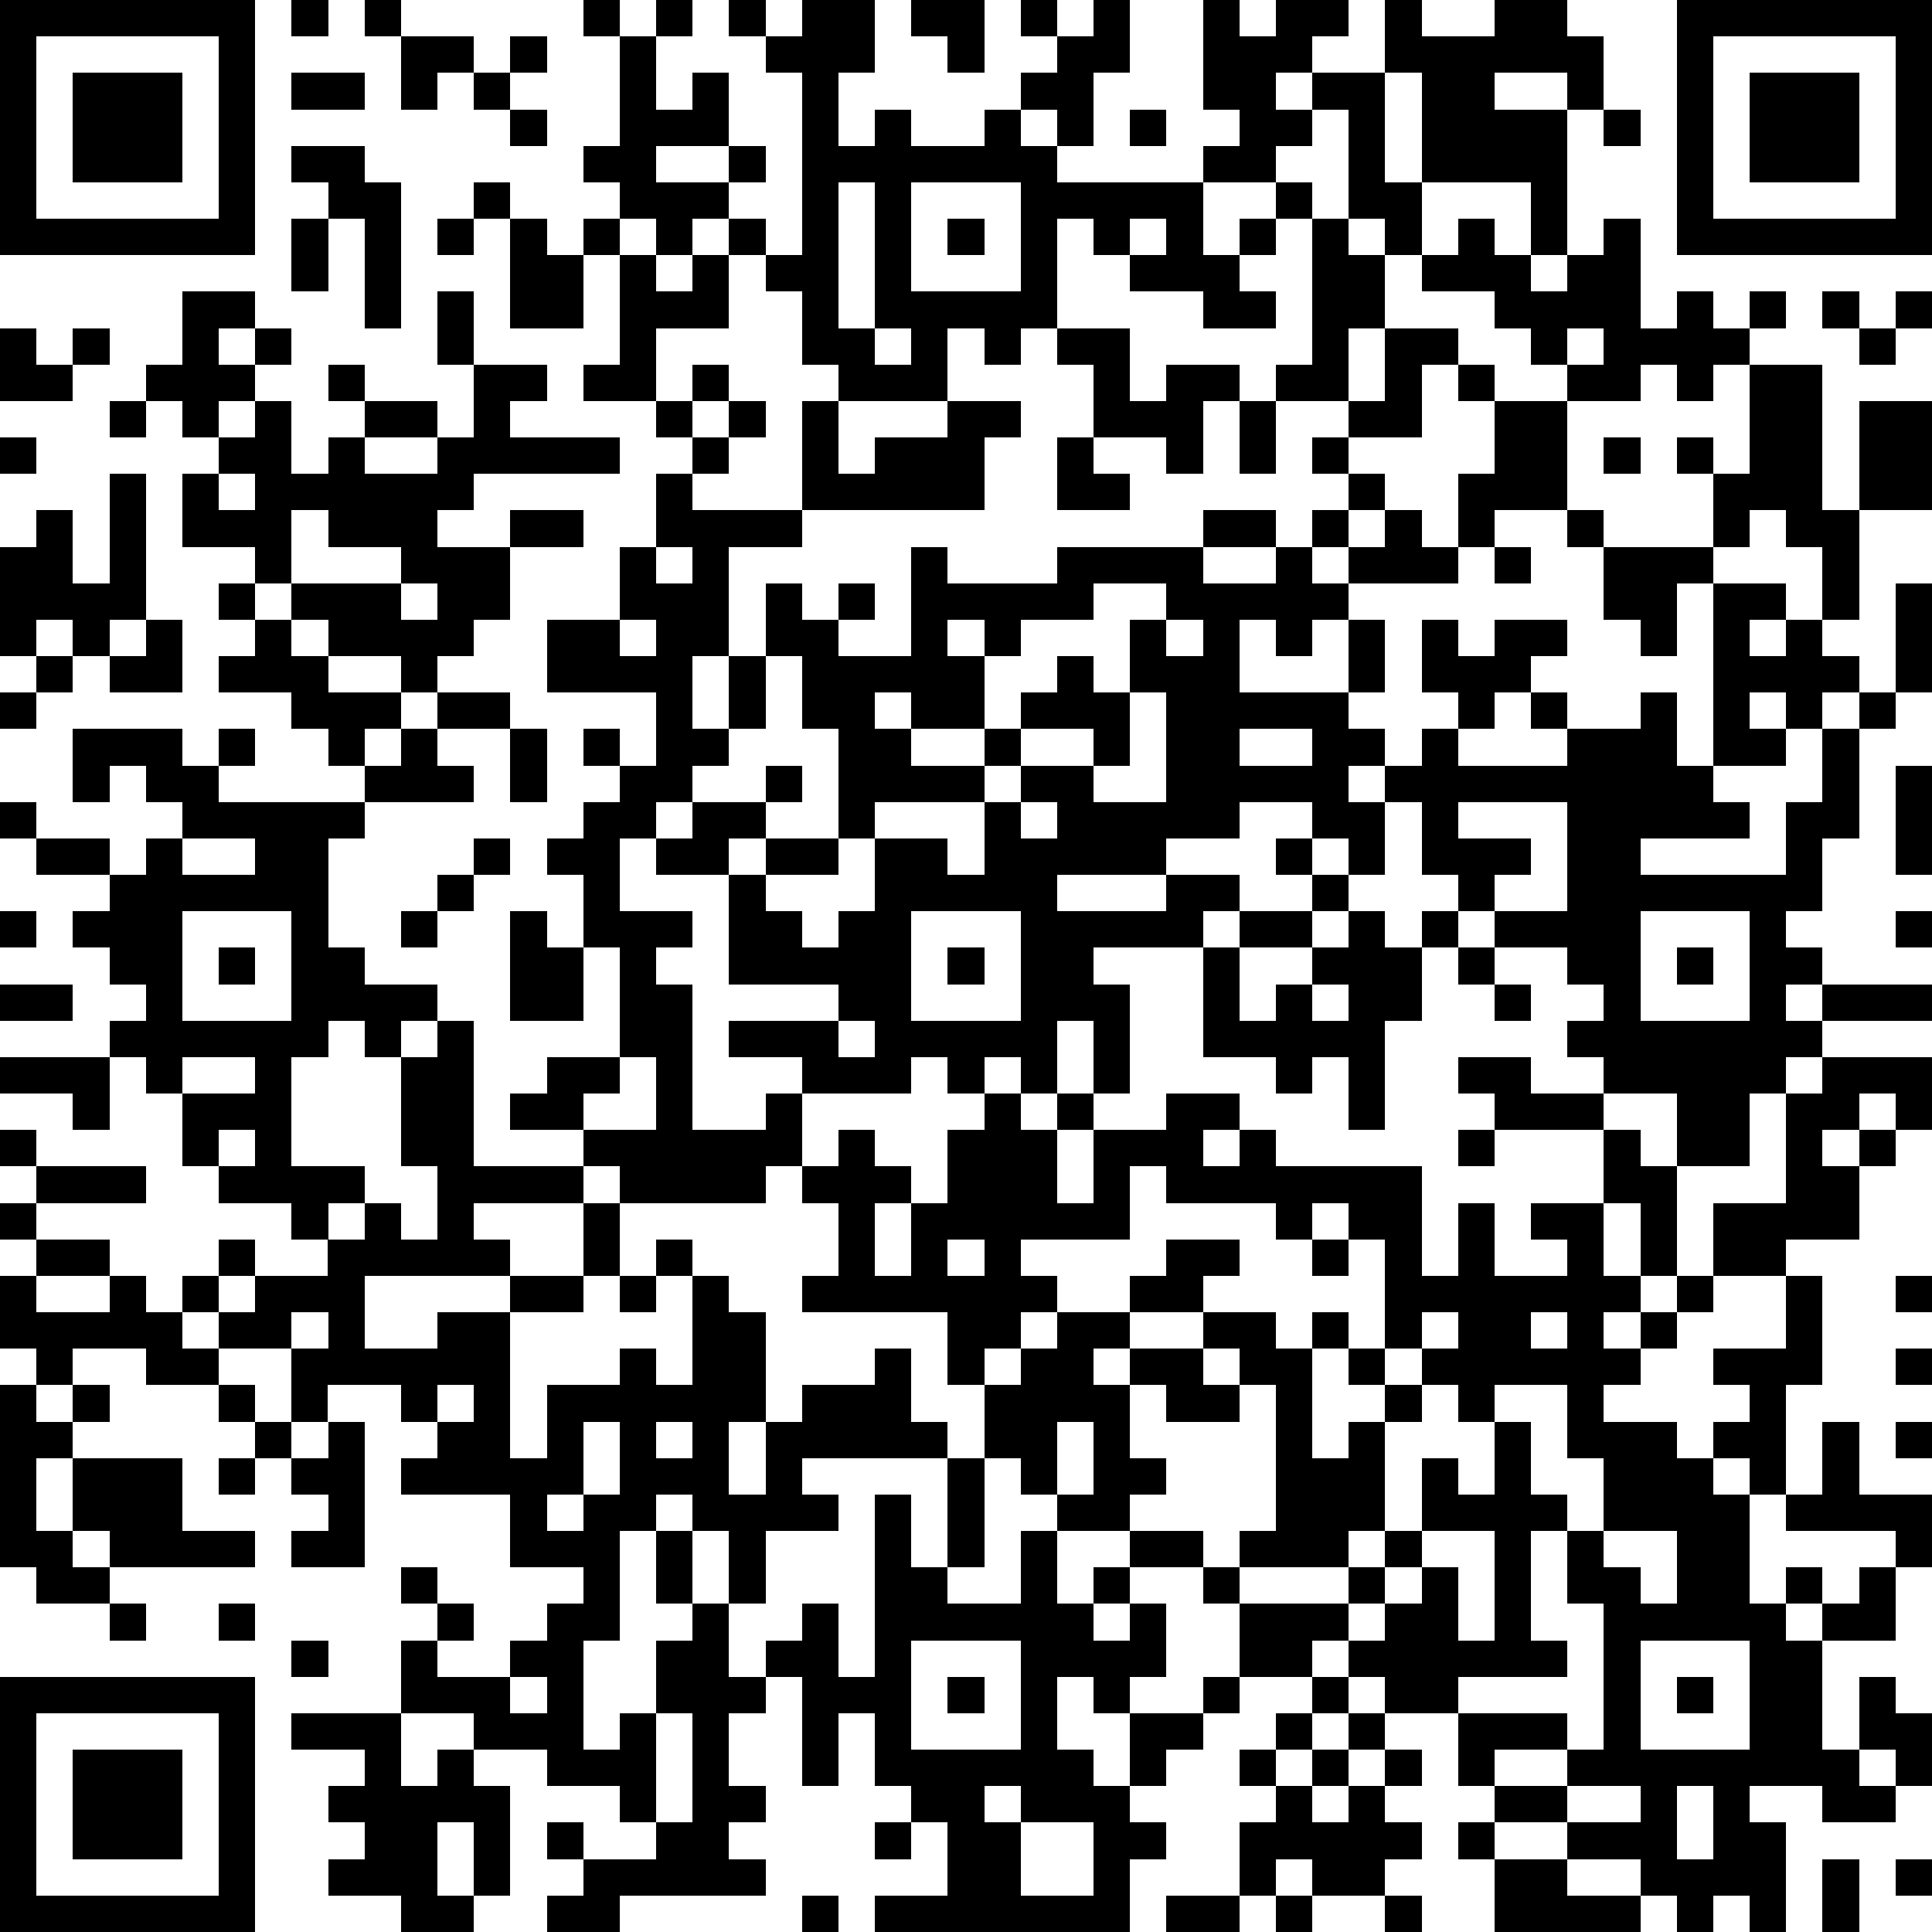 <?xml version="1.0" standalone="yes"?><svg version="1.1" xmlns="http://www.w3.org/2000/svg" xmlns:xlink="http://www.w3.org/1999/xlink" xmlns:ev="http://www.w3.org/2001/xml-events" width="212" height="212" shape-rendering="crispEdges"><path d="M0 0h7v7h-7zM8 0h1v1h-1zM10 0h1v1h-1zM16 0h1v1h-1zM18 0h1v1h-1zM20 0h1v1h-1zM22 0h2v2h-1v2h1v-1h1v1h2v-1h1v-1h1v-1h-1v-1h1v1h1v-1h1v2h-1v2h-1v-1h-1v1h1v1h4v-1h1v-1h-1v-3h1v1h1v-1h2v1h-1v1h-1v1h1v-1h2v-2h1v1h2v-1h2v1h1v2h-1v-1h-2v1h2v4h-1v-2h-3v-3h-1v3h1v2h-1v-1h-1v-3h-1v1h-1v1h-2v2h1v-1h1v-1h1v1h-1v1h-1v1h1v1h-2v-1h-2v-1h-1v-1h-1v3h-1v1h-1v-1h-1v2h-3v-1h-1v-2h-1v-1h-1v-1h-1v1h-1v-1h-1v-1h-1v-1h1v-3h1v2h1v-1h1v2h-2v1h2v-1h1v1h-1v1h1v1h1v-5h-1v-1h1zM25 0h2v2h-1v-1h-1zM46 0h7v7h-7zM1 1v5h5v-5zM11 1h2v1h-1v1h-1zM14 1h1v1h-1zM47 1v5h5v-5zM2 2h3v3h-3zM8 2h2v1h-2zM13 2h1v1h-1zM48 2h3v3h-3zM14 3h1v1h-1zM31 3h1v1h-1zM44 3h1v1h-1zM8 4h2v1h1v4h-1v-3h-1v-1h-1zM13 5h1v1h-1zM23 5v4h1v-4zM25 5v3h3v-3zM8 6h1v2h-1zM12 6h1v1h-1zM14 6h1v1h1v-1h1v1h-1v2h-2zM26 6h1v1h-1zM31 6v1h1v-1zM36 6h1v1h1v2h-1v2h-2v-1h1zM40 6h1v1h1v1h1v-1h1v-1h1v3h1v-1h1v1h1v-1h1v1h-1v1h-1v1h-1v-1h-1v1h-2v-1h-1v-1h-1v-1h-2v-1h1zM17 7h1v1h1v-1h1v2h-2v2h-2v-1h1zM5 8h2v1h-1v1h1v-1h1v1h-1v1h-1v1h-1v-1h-1v-1h1zM12 8h1v2h-1zM50 8h1v1h-1zM52 8h1v1h-1zM0 9h1v1h1v-1h1v1h-1v1h-2zM24 9v1h1v-1zM29 9h2v2h1v-1h2v1h-1v2h-1v-1h-2v-2h-1zM38 9h2v1h-1v2h-2v-1h1zM43 9v1h1v-1zM51 9h1v1h-1zM9 10h1v1h-1zM13 10h2v1h-1v1h3v1h-4v1h-1v1h2v-1h2v1h-2v2h-1v1h-1v1h-1v-1h-2v-1h-1v-1h-1v-1h-2v-2h1v-1h1v-1h1v2h1v-1h1v-1h2v1h-2v1h2v-1h1zM19 10h1v1h-1zM40 10h1v1h-1zM48 10h2v4h1v-3h2v3h-2v3h-1v-2h-1v-1h-1v1h-1v-2h-1v-1h1v1h1zM3 11h1v1h-1zM18 11h1v1h-1zM20 11h1v1h-1zM22 11h1v2h1v-1h2v-1h2v1h-1v2h-5zM34 11h1v2h-1zM41 11h2v3h-2v1h-1v-2h1zM0 12h1v1h-1zM19 12h1v1h-1zM29 12h1v1h1v1h-2zM36 12h1v1h-1zM44 12h1v1h-1zM3 13h1v4h-1v1h-1v-1h-1v1h-1v-3h1v-1h1v2h1zM6 13v1h1v-1zM18 13h1v1h3v1h-2v3h-1v2h1v-2h1v-2h1v1h1v-1h1v1h-1v1h2v-3h1v1h3v-1h4v-1h2v1h-2v1h2v-1h1v-1h1v-1h1v1h-1v1h-1v1h1v-1h1v-1h1v1h1v1h-3v1h-1v1h-1v-1h-1v2h3v-2h1v2h-1v1h1v1h-1v1h1v-1h1v-1h1v-1h-1v-2h1v1h1v-1h2v1h-1v1h-1v1h-1v1h3v-1h-1v-1h1v1h2v-1h1v2h1v-5h-1v2h-1v-1h-1v-2h-1v-1h1v1h3v1h2v1h-1v1h1v-1h1v1h1v1h-1v1h-1v-1h-1v1h1v1h-2v1h1v1h-3v1h4v-2h1v-2h1v-1h1v-3h1v3h-1v1h-1v3h-1v2h-1v1h1v1h-1v1h1v-1h3v1h-3v1h-1v1h-1v2h-2v-2h-2v-1h-1v-1h1v-1h-1v-1h-2v-1h-1v-1h-1v-2h-1v2h-1v-1h-1v-1h-2v1h-2v1h-3v1h3v-1h2v1h-1v1h-3v1h1v3h-1v-2h-1v2h-1v-1h-1v1h-1v-1h-1v1h-3v-1h-2v-1h3v-1h-3v-3h-2v-1h-1v2h2v1h-1v1h1v4h2v-1h1v2h-1v1h-4v-1h-1v-1h-2v-1h1v-1h2v-3h-1v-2h-1v-1h1v-1h1v-1h-1v-1h1v1h1v-2h-3v-2h2v-2h1zM8 14v2h3v-1h-2v-1zM18 15v1h1v-1zM41 15h1v1h-1zM6 16h1v1h-1zM11 16v1h1v-1zM30 16v1h-2v1h-1v-1h-1v1h1v2h-2v-1h-1v1h1v1h2v-1h1v-1h1v-1h1v1h1v-2h1v-1zM4 17h1v2h-2v-1h1zM7 17h1v1h1v1h2v1h-1v1h-1v-1h-1v-1h-2v-1h1zM17 17v1h1v-1zM32 17v1h1v-1zM1 18h1v1h-1zM21 18v2h-1v1h-1v1h-1v1h1v-1h2v-1h1v1h-1v1h-1v1h1v-1h2v-3h-1v-2zM0 19h1v1h-1zM12 19h2v1h-2zM31 19v2h-1v-1h-2v1h-1v1h-3v1h-1v1h-2v1h1v1h1v-1h1v-2h2v1h1v-2h1v-1h2v1h2v-3zM2 20h3v1h1v-1h1v1h-1v1h4v-1h1v-1h1v1h1v1h-3v1h-1v3h1v1h2v1h-1v1h-1v-1h-1v1h-1v3h2v1h-1v1h-1v-1h-2v-1h-1v-2h-1v-1h-1v-1h1v-1h-1v-1h-1v-1h1v-1h-2v-1h-1v-1h1v1h2v1h1v-1h1v-1h-1v-1h-1v1h-1zM14 20h1v2h-1zM34 20v1h2v-1zM52 21h1v3h-1zM28 22v1h1v-1zM40 22v1h2v1h-1v1h2v-3zM5 23v1h2v-1zM13 23h1v1h-1zM35 23h1v1h-1zM12 24h1v1h-1zM36 24h1v1h-1zM0 25h1v1h-1zM5 25v3h3v-3zM11 25h1v1h-1zM14 25h1v1h1v2h-2zM25 25v3h3v-3zM34 25h2v1h-2zM37 25h1v1h1v-1h1v1h-1v2h-1v3h-1v-2h-1v1h-1v-1h-2v-3h1v2h1v-1h1v-1h1zM45 25v3h3v-3zM52 25h1v1h-1zM6 26h1v1h-1zM26 26h1v1h-1zM40 26h1v1h-1zM46 26h1v1h-1zM0 27h2v1h-2zM36 27v1h1v-1zM41 27h1v1h-1zM12 28h1v4h3v1h-3v1h1v1h-4v2h2v-1h2v-1h2v-2h1v2h-1v1h-2v4h1v-2h2v-1h1v1h1v-3h-1v-1h1v1h1v1h1v3h-1v2h1v-2h1v-1h2v-1h1v2h1v1h-4v1h1v1h-2v2h-1v-2h-1v-1h-1v1h-1v3h-1v3h1v-1h1v-2h1v-1h-1v-2h1v2h1v2h1v-1h1v-1h1v2h1v-5h1v2h1v-3h1v-2h-1v-2h-4v-1h1v-2h-1v-1h1v-1h1v1h1v1h-1v2h1v-2h1v-2h1v-1h1v1h1v-1h1v1h-1v2h1v-2h2v-1h2v1h-1v1h1v-1h1v1h4v3h1v-2h1v2h2v-1h-1v-1h2v-2h-3v-1h-1v-1h2v1h2v1h1v1h1v3h-1v-2h-1v2h1v1h-1v1h1v-1h1v-1h1v-2h2v-3h1v-1h3v2h-1v-1h-1v1h-1v1h1v-1h1v1h-1v2h-2v1h-2v1h-1v1h-1v1h-1v1h2v1h1v-1h1v-1h-1v-1h2v-2h1v3h-1v3h-1v-1h-1v1h1v3h1v-1h1v1h-1v1h1v-1h1v-1h1v-1h-3v-1h1v-2h1v2h2v2h-1v2h-2v3h1v-2h1v1h1v2h-1v-1h-1v1h1v1h-2v-1h-2v1h1v3h-1v-1h-1v1h-1v-1h-1v-1h-2v-1h-2v-1h-1v-2h-2v-1h-1v-1h-1v1h-2v-2h-1v-1h-2v-1h-2v-1h-1v-1h-1v3h-1v1h2v-2h1v2h1v-1h1v1h-1v1h1v-1h1v2h-1v1h-1v-1h-1v2h1v1h1v-2h2v-1h1v1h-1v1h-1v1h-1v1h1v1h-1v2h-7v-1h2v-2h-1v-1h-1v-2h-1v2h-1v-3h-1v1h-1v2h1v1h-1v1h1v1h-4v1h-2v-1h1v-1h-1v-1h1v1h2v-1h-1v-1h-2v-1h-2v-1h-2v-2h1v-1h-1v-1h1v1h1v1h-1v1h2v-1h1v-1h1v-1h-2v-2h-3v-1h1v-1h-1v-1h-2v1h-1v-2h-2v-1h-1v-1h1v-1h1v1h-1v1h1v-1h2v-1h1v-1h1v1h1v-2h-1v-3h1zM23 28v1h1v-1zM0 29h3v2h-1v-1h-2zM5 29v1h2v-1zM17 29v1h-1v1h2v-2zM0 31h1v1h-1zM6 31v1h1v-1zM40 31h1v1h-1zM1 32h3v1h-3zM31 32v2h-3v1h1v1h-1v1h-1v1h1v-1h1v-1h2v-1h1v-1h2v1h-1v1h-2v1h-1v1h1v-1h2v-1h2v1h1v-1h1v1h-1v3h1v-1h1v-1h-1v-1h1v-3h-1v-1h-1v1h-1v-1h-3v-1zM0 33h1v1h-1zM1 34h2v1h-2zM26 34v1h1v-1zM36 34h1v1h-1zM0 35h1v1h2v-1h1v1h1v1h1v1h-2v-1h-2v1h-1v-1h-1zM17 35h1v1h-1zM52 35h1v1h-1zM8 36v1h1v-1zM39 36v1h-1v1h1v-1h1v-1zM42 36v1h1v-1zM33 37v1h1v-1zM52 37h1v1h-1zM0 38h1v1h1v-1h1v1h-1v1h-1v2h1v-2h3v2h2v1h-4v-1h-1v1h1v1h-2v-1h-1zM6 38h1v1h-1zM12 38v1h1v-1zM31 38v2h1v1h-1v1h2v1h1v-1h1v-4h-1v1h-2v-1zM39 38v1h-1v3h-1v1h-3v1h3v-1h1v-1h1v-2h1v1h1v-2h-1v-1zM41 38v1h1v2h1v1h-1v3h1v1h-3v1h3v1h-2v1h2v-1h1v-4h-1v-2h1v-2h-1v-2zM7 39h1v1h-1zM9 39h1v4h-2v-1h1v-1h-1v-1h1zM16 39v2h-1v1h1v-1h1v-2zM18 39v1h1v-1zM29 39v2h1v-2zM52 39h1v1h-1zM6 40h1v1h-1zM39 42v1h-1v1h-1v1h1v-1h1v-1h1v2h1v-3zM44 42v1h1v1h1v-2zM3 44h1v1h-1zM6 44h1v1h-1zM8 45h1v1h-1zM25 45v3h3v-3zM45 45v3h3v-3zM0 46h7v7h-7zM14 46v1h1v-1zM26 46h1v1h-1zM36 46h1v1h-1zM46 46h1v1h-1zM1 47v5h5v-5zM8 47h3v2h1v-1h1v1h1v3h-1v-2h-1v2h1v1h-2v-1h-2v-1h1v-1h-1v-1h1v-1h-2zM18 47v3h1v-3zM35 47h1v1h-1zM37 47h1v1h-1zM2 48h3v3h-3zM34 48h1v1h-1zM36 48h1v1h-1zM38 48h1v1h-1zM27 49v1h1v-1zM35 49h1v1h1v-1h1v1h1v1h-1v1h-2v-1h-1v1h-1v-2h1zM43 49v1h2v-1zM46 49v2h1v-2zM24 50h1v1h-1zM28 50v2h2v-2zM40 50h1v1h-1zM41 51h2v1h2v1h-4zM50 51h1v2h-1zM52 51h1v1h-1zM22 52h1v1h-1zM32 52h2v1h-2zM35 52h1v1h-1zM38 52h1v1h-1z" style="fill:#000" transform="translate(0,0) scale(4)"/></svg>